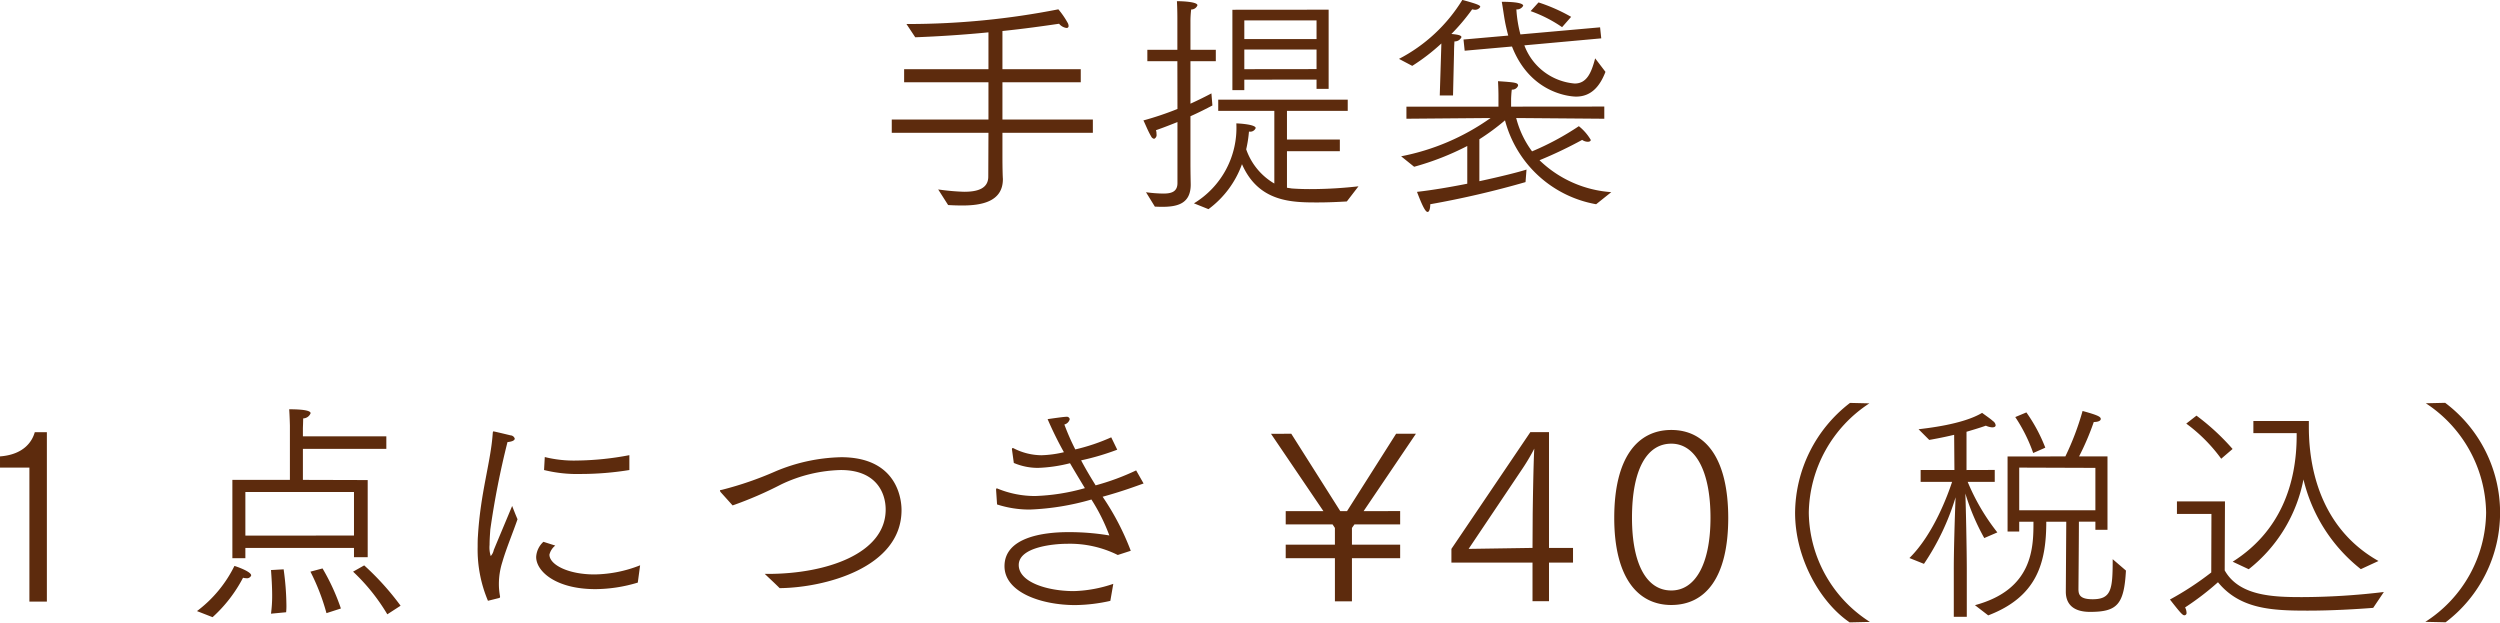 <svg xmlns="http://www.w3.org/2000/svg" width="278.97" height="69.47" viewBox="0 0 278.97 69.47">
  <defs>
    <style>
      .cls-1 {
        fill: #5d2b0d;
        fill-rule: evenodd;
      }
    </style>
  </defs>
  <path id="giftservice_list_shoppingbag_txt.svg" class="cls-1" d="M3081.83,4303.32c0.47,0.03,1.02.05,1.59,0.05,2.11,0,4.52-.41,4.52-2.94v-0.05c-0.02-.18-0.05-1.17-0.05-2.47v-2.65h10.09v-1.48h-10.09v-4.16h8.74v-1.46h-8.74v-4.26c2.36-.24,4.55-0.55,6.32-0.81a1.3,1.3,0,0,0,.83.47,0.209,0.209,0,0,0,.23-0.24,0.719,0.719,0,0,0-.1-0.33,9.246,9.246,0,0,0-1.04-1.51,86.9,86.9,0,0,1-16.67,1.64h-0.28l0.98,1.48c2.71-.1,5.52-0.29,8.17-0.55v4.11h-9.41v1.46h9.41v4.16h-10.79v1.48h10.79l-0.02,4.89c0,1.35-1.23,1.69-2.68,1.69a25.382,25.382,0,0,1-2.91-.26Zm31.72-12.82h1.33v-1.17l8.06-.01v1.04h1.35v-8.84l-10.74.01v8.97Zm-2.67,13.28a10.779,10.779,0,0,0,3.74-5.02c1.87,4.27,5.62,4.27,8.48,4.27,1.17,0,2.36-.06,3.22-0.11l1.3-1.69a47.528,47.528,0,0,1-5.15.31c-0.83.01-1.61-.02-2.31-0.07-0.16-.03-0.34-0.05-0.52-0.08v-4.08h5.9v-1.3h-5.9v-3.2h6.78v-1.25h-14.45v1.25h6.26v8.11a7.116,7.116,0,0,1-3.14-3.82,13.659,13.659,0,0,0,.31-1.98,0.653,0.653,0,0,0,.75-0.39c0-.41-1.9-0.52-2.16-0.52a9.843,9.843,0,0,1-4.73,8.92Zm-5.98-.28c0.18,0,.46.02,0.8,0.02,1.74,0,3.2-.36,3.2-2.49,0-.18-0.03-1.2-0.03-2.5v-5.12c0.99-.44,1.8-0.86,2.45-1.2l-0.11-1.35c-0.54.29-1.35,0.7-2.34,1.15v-4.74h2.83V4286h-2.83v-3.15a11.379,11.379,0,0,1,.08-1.35,0.734,0.734,0,0,0,.7-0.47c0-.44-2.11-0.46-2.29-0.46,0.05,0.8.05,1.87,0.05,1.92V4286h-3.35v1.27h3.35l0.01,5.33a35.212,35.212,0,0,1-3.8,1.28c0.16,0.28.52,1.22,0.86,1.77a0.459,0.459,0,0,0,.34.28,0.47,0.47,0,0,0,.26-0.54,1.093,1.093,0,0,0-.06-0.42c0.89-.31,1.67-0.62,2.4-0.91v6.81c0,1.02-.76,1.17-1.59,1.17a15.45,15.45,0,0,1-1.92-.15Zm9.98-18.7v-2.08h8.06v2.08h-8.06Zm0,3.36v-2.19h8.06v2.18Zm31.95-6.48a14.961,14.961,0,0,1,3.51,1.79l1.01-1.15a19.21,19.21,0,0,0-3.64-1.61Zm-7.36,4.42,5.28-.47c2.13,5.46,6.84,5.59,7.15,5.59,1.67,0,2.65-1.12,3.28-2.76l-1.15-1.51c-0.41,1.56-.91,2.81-2.28,2.81a6.567,6.567,0,0,1-5.62-4.26l8.58-.78-0.13-1.23-8.89.79a14.032,14.032,0,0,1-.45-2.79,0.781,0.781,0,0,0,.76-0.41c0-.08-0.03-0.44-2.39-0.44,0.13,0.7.23,1.53,0.36,2.21,0.1,0.54.23,1.06,0.36,1.56l-4.99.44Zm-2.78,4.99h1.48l0.11-4.65s0-.68.05-1.38a0.819,0.819,0,0,0,.78-0.47c0-.21-0.39-0.29-1.12-0.36a22.9,22.9,0,0,0,2.31-2.74c0.08,0,.16.03,0.21,0.03a0.671,0.671,0,0,0,.7-0.31c0-.16-0.2-0.29-2-0.78a18.038,18.038,0,0,1-7.07,6.58l1.48,0.78a22.3,22.3,0,0,0,3.25-2.5Zm-2.86,7.96a30.56,30.56,0,0,0,5.93-2.32v4.21c-1.87.37-3.85,0.71-5.61,0.91,0.78,2.08,1.04,2.24,1.19,2.24s0.29-.29.29-0.86a104.13,104.13,0,0,0,10.63-2.47l0.11-1.4c-0.78.26-2.84,0.78-5.26,1.3v-4.68a25.542,25.542,0,0,0,2.86-2.11,12.826,12.826,0,0,0,10.17,9.36l1.69-1.35a12.766,12.766,0,0,1-8.01-3.56,47.915,47.915,0,0,0,4.76-2.27,1.135,1.135,0,0,0,.62.21c0.21,0,.34-0.08.34-0.21a5.546,5.546,0,0,0-1.33-1.53,30.663,30.663,0,0,1-5.22,2.81,10.672,10.672,0,0,1-1.77-3.72l9.83,0.08v-1.36l-10.4.01v-0.86s0.02-.65.08-1.04a0.686,0.686,0,0,0,.7-0.44c0-.32-0.24-0.37-2.24-0.5,0.03,0.52.05,1.25,0.05,1.56v1.28h-10.27v1.35l9.39-.08a25.675,25.675,0,0,1-9.98,4.27Zm-154.52,48.52h1.95v-18.9h-1.35c-0.26.93-1.12,2.49-3.88,2.7v1.25h3.28v14.95Zm22.65-4.84h1.45v-1.15h12.12v1.04h1.53v-8.61l-7.23-.02v-3.46h9.31v-1.4h-9.31v-0.94s0.03-.73.03-1.06a0.914,0.914,0,0,0,.83-0.58c0-.13-0.13-0.44-2.39-0.44,0.05,0.63.08,1.82,0.08,1.82v6.06h-6.42v8.74Zm13.47,1.5a21.82,21.82,0,0,1,3.82,4.76l1.48-.96a30.051,30.051,0,0,0-4.06-4.5Zm-1.36,4.11a23.812,23.812,0,0,0-2.05-4.47l-1.35.36a23.963,23.963,0,0,1,1.79,4.63Zm-6.11.42a7.327,7.327,0,0,0,.03-0.86,30.44,30.44,0,0,0-.31-3.93l-1.41.08c0.06,0.78.13,1.85,0.13,2.86a15.081,15.081,0,0,1-.13,2.01Zm-8.21.55a15.753,15.753,0,0,0,3.4-4.4,1.4,1.4,0,0,0,.34.05,0.5,0.5,0,0,0,.57-0.31c0-.44-1.69-1.01-1.87-1.06a14.029,14.029,0,0,1-4.18,5.04Zm3.66-9.1v-4.87h12.12v4.86Zm33.33-7.32a15.413,15.413,0,0,0,4.11.44,34.091,34.091,0,0,0,5.41-.44v-1.66a32.7,32.7,0,0,1-5.85.6,13.4,13.4,0,0,1-3.59-.39Zm-0.07,8.01a2.451,2.451,0,0,0-.81,1.69c0,1.61,2.21,3.59,6.61,3.59a16.542,16.542,0,0,0,4.73-.73l0.26-1.93a14.262,14.262,0,0,1-5.1,1.02c-2.94,0-5.02-1.09-5.02-2.21a1.851,1.851,0,0,1,.65-1.01Zm-4.94,6.27a0.131,0.131,0,0,0,.1-0.13v-0.05a7.444,7.444,0,0,1-.13-1.43,8.123,8.123,0,0,1,.39-2.42c0.42-1.46,1.2-3.33,1.69-4.76-0.21-.47-0.52-1.28-0.6-1.48-0.54,1.3-1.58,3.77-2.05,4.91a1.431,1.431,0,0,1-.34.68,3.215,3.215,0,0,1-.13-1.25c0-.75.08-1.59,0.08-1.69a92.8,92.8,0,0,1,1.92-9.78c0.57-.05.81-0.21,0.81-0.39a0.523,0.523,0,0,0-.47-0.36s-1.8-.44-1.9-0.44c-0.05,0-.05.02-0.08,0.13-0.21,3.27-1.37,6.63-1.66,11.57-0.03.39-.03,0.78-0.03,1.19a14.678,14.678,0,0,0,1.15,6.01Zm26.05-10.33a42.14,42.14,0,0,0,5.41-2.34,16.282,16.282,0,0,1,6.65-1.61c3.95-.01,5.02,2.52,5.02,4.41,0,4.92-6.63,7.18-13.13,7.18h-0.36c0.26,0.26,1.01.94,1.66,1.59,5.02-.05,13.6-2.27,13.6-8.71,0-.47,0-5.91-6.76-5.9a19.882,19.882,0,0,0-7.31,1.58,38.176,38.176,0,0,1-5.98,2.06c-0.13.02-.21,0.02-0.21,0.1a0.444,0.444,0,0,0,.08.16Zm29.51-.11a11.71,11.71,0,0,0,3.66.57,28.413,28.413,0,0,0,6.87-1.12,20.893,20.893,0,0,1,2,4.01,27.111,27.111,0,0,0-4.6-.37c-2.78,0-7.1.58-7.1,3.8,0,2.91,4.08,4.34,7.91,4.34a18.707,18.707,0,0,0,3.9-.47l0.33-1.9a14.8,14.8,0,0,1-4.39.81c-2.96,0-6.16-.99-6.16-2.91,0-2.03,3.97-2.37,5.38-2.37a12,12,0,0,1,5.67,1.25l1.45-.47a28.727,28.727,0,0,0-3.14-6.03c2.18-.6,3.56-1.12,4.57-1.48l-0.83-1.46a26.83,26.83,0,0,1-4.52,1.67c-0.55-.89-1.1-1.8-1.62-2.79a28.065,28.065,0,0,0,4.03-1.19l-0.67-1.38a21.74,21.74,0,0,1-4.01,1.35,26.17,26.17,0,0,1-1.22-2.78,0.82,0.82,0,0,0,.6-0.6,0.331,0.331,0,0,0-.39-0.26c-0.31,0-1.72.21-2.08,0.26a40.93,40.93,0,0,0,1.82,3.69,12.2,12.2,0,0,1-2.52.34,6.921,6.921,0,0,1-3.1-.78,0.18,0.18,0,0,0-.1-0.02c-0.05,0-.08.05-0.08,0.13l0.21,1.53a6.863,6.863,0,0,0,2.7.55,16.622,16.622,0,0,0,3.57-.52c0.57,0.98,1.14,1.92,1.66,2.78a22.836,22.836,0,0,1-5.56.88,10.978,10.978,0,0,1-4.19-.83,0.12,0.12,0,0,0-.08-0.02c-0.05,0-.08.05-0.08,0.15Zm32.21,6h5.49v4.81h1.9v-4.81h5.38v-1.51h-5.38v-1.87l0.28-.39h5.1v-1.49l-4.08.01,5.84-8.64h-2.21l-5.48,8.64h-0.75l-5.47-8.64-2.26.01,5.85,8.63h-4.21v1.48h5.23l0.26,0.39v1.87h-5.49v1.51Zm18.49,0.49h9.05v4.31h1.84v-4.31h2.68v-1.64h-2.68v-12.92h-2.08l-8.81,13.03v1.53Zm1.92-1.53,5.85-8.72a23.377,23.377,0,0,0,1.48-2.47c-0.1,1.46-.18,7.05-0.18,7.44l-0.02,3.64Zm22.62,6.26c3.8,0,6.35-3.05,6.35-9.73-0.01-6.66-2.55-9.8-6.35-9.8s-6.37,3.12-6.37,9.8S3158.79,4347.95,3162.53,4347.95Zm0-1.62c-2.75.01-4.39-2.93-4.39-8.11,0-5.35,1.63-8.27,4.39-8.27,2.65,0,4.37,2.99,4.37,8.27C3166.9,4343.4,3165.19,4346.33,3162.53,4346.33Zm22.16,3.51a14.655,14.655,0,0,1-6.82-12.19,14.84,14.84,0,0,1,6.76-12.2l-2.16-.05a15.6,15.6,0,0,0-6.13,12.25c0,5.12,2.83,10.03,6.09,12.24Zm16.22-22.86a17.769,17.769,0,0,1,2,4.01s1.38-.6,1.35-0.6a18.038,18.038,0,0,0-2.11-3.93Zm-3.02,22.13c5.44-2.08,6.48-5.85,6.48-10.45h2.23l-0.05,7.8c0,1.35.78,2.26,2.71,2.26,3.04,0,3.79-.84,4-4.61l-1.48-1.27c0,3.35-.13,4.47-2.24,4.47-1.43,0-1.58-.52-1.58-1.14,0-.16.05-5.72,0.05-7.52h1.84v0.91h1.35v-8.19h-3.17a29.086,29.086,0,0,0,1.64-3.84c0.54,0,.78-0.16.78-0.34,0-.24-0.31-0.42-2.03-0.89a30.409,30.409,0,0,1-1.92,5.07l-6.45.01v8.37h1.3v-1.09h1.59c0,2.86-.03,7.56-6.53,9.31Zm-3.84.16h1.45v-5.13c0-2.44-.1-7.02-0.16-8.63a25.036,25.036,0,0,0,2.11,4.97l1.46-.63a23.706,23.706,0,0,1-3.31-5.64h3.02v-1.33l-3.15.01v-4.27c0.7-.21,1.43-0.42,2.16-0.68a2.05,2.05,0,0,0,.7.19c0.24,0,.39-0.08.39-0.24a0.661,0.661,0,0,0-.31-0.47c-0.23-.23-0.96-0.72-1.2-0.91-2.18,1.31-6.26,1.72-7.09,1.83l1.19,1.19c0.29-.05,1.35-0.23,2.78-0.57l0.03,3.93h-3.77v1.32h3.51c-0.44,1.35-2.05,5.83-4.76,8.5l1.62,0.65a27.428,27.428,0,0,0,3.53-7.43c-0.08,1.9-.21,6.19-0.2,8.14v5.2Zm7.3-11.89v-4.76l8.5,0.03v4.73h-8.5Zm25.61,6.58a16.809,16.809,0,0,0,6.11-10.02,18.089,18.089,0,0,0,6.4,10.01l1.97-.91c-5.87-3.3-7.77-9.36-7.77-14.95v-0.67h-6.19v1.35h4.83V4329c0.01,5.46-1.84,10.77-7.14,14.12Zm-6.97-16.25a17.949,17.949,0,0,1,3.9,3.92l1.27-1.09a25.667,25.667,0,0,0-4.03-3.72Zm2.79,16.61a33.783,33.783,0,0,1-4.61,3.02c1.2,1.53,1.41,1.76,1.62,1.76a0.255,0.255,0,0,0,.23-0.31,1.377,1.377,0,0,0-.16-0.57,30.619,30.619,0,0,0,3.67-2.81c2.47,3.02,6.06,3.17,10.01,3.17,2.63,0,5.43-.16,7.31-0.31l1.19-1.77a77.787,77.787,0,0,1-9.12.57c-3.18,0-7.02-.1-8.64-2.98l0.03-7.7h-5.36v1.4h3.85Zm26.15,5.56a15.333,15.333,0,0,0-.05-24.49l-2.16.05a14.806,14.806,0,0,1,6.73,12.19,14.656,14.656,0,0,1-6.78,12.2Z" transform="translate(-2976.03 -4280.44)"/>
</svg>
